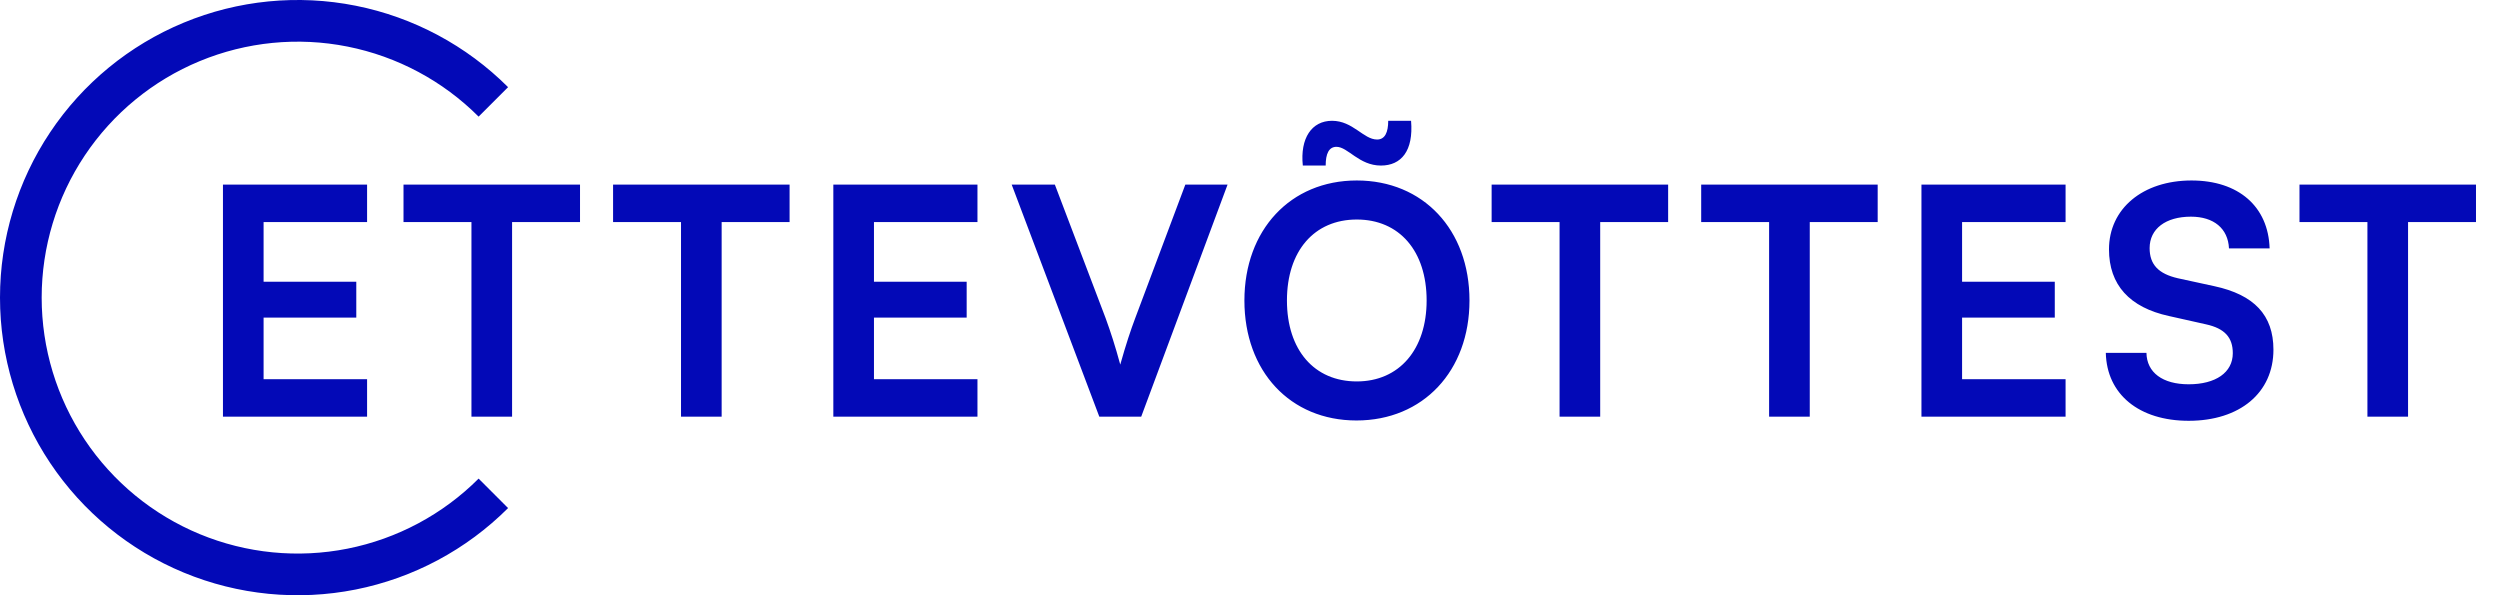 <svg xmlns="http://www.w3.org/2000/svg" width="126" height="30" viewBox="0 0 126 30" fill="none"><path d="M25.607 25.607C23.509 27.704 20.836 29.133 17.926 29.712C15.017 30.291 12.001 29.994 9.26 28.858C6.519 27.723 4.176 25.8 2.528 23.334C0.88 20.867 1.82717e-07 17.967 0 15C-1.82717e-07 12.033 0.88 9.133 2.528 6.666C4.176 4.2 6.519 2.277 9.26 1.142C12.001 0.006 15.017 -0.291 17.926 0.288C20.836 0.867 23.509 2.296 25.607 4.393L24.122 5.878C22.318 4.074 20.019 2.846 17.517 2.348C15.014 1.85 12.421 2.106 10.063 3.082C7.706 4.058 5.692 5.712 4.274 7.833C2.857 9.955 2.1 12.449 2.1 15C2.1 17.551 2.857 20.046 4.274 22.167C5.692 24.288 7.706 25.942 10.063 26.918C12.421 27.894 15.014 28.15 17.517 27.652C20.019 27.154 22.318 25.926 24.122 24.122L25.607 25.607Z" fill="#0309B7"></path><path d="M18.501 21H11.237V9.304H18.501V11.192H13.285V14.2H17.957V16.008H13.285V19.112H18.501V21ZM20.337 11.192V9.304H29.233V11.192H25.809V21H23.761V11.192H20.337ZM30.899 11.192V9.304H39.795V11.192H36.371V21H34.323V11.192H30.899ZM49.264 21H42V9.304H49.264V11.192H44.048V14.2H48.72V16.008H44.048V19.112H49.264V21ZM55.405 21L50.989 9.304H53.165L55.725 16.04C55.981 16.744 56.205 17.432 56.461 18.376C56.749 17.352 56.989 16.632 57.213 16.04L59.741 9.304H61.869L57.517 21H55.405ZM66.814 8.344H65.662C65.518 6.968 66.11 6.088 67.134 6.088C68.19 6.088 68.718 7.032 69.406 7.032C69.806 7.032 69.966 6.664 69.966 6.088H71.118C71.246 7.608 70.622 8.344 69.598 8.344C68.494 8.344 67.934 7.4 67.358 7.4C66.974 7.4 66.814 7.752 66.814 8.344ZM74.062 15.144C74.062 18.696 71.726 21.192 68.366 21.192C65.022 21.192 62.718 18.712 62.718 15.144C62.718 11.592 65.038 9.096 68.382 9.096C71.726 9.096 74.062 11.576 74.062 15.144ZM71.902 15.144C71.902 12.648 70.526 11.064 68.382 11.064C66.238 11.064 64.862 12.648 64.862 15.144C64.862 17.64 66.238 19.224 68.382 19.224C70.526 19.224 71.902 17.608 71.902 15.144ZM75.178 11.192V9.304H84.074V11.192H80.65V21H78.602V11.192H75.178ZM85.74 11.192V9.304H94.635V11.192H91.212V21H89.163V11.192H85.74ZM104.105 21H96.841V9.304H104.105V11.192H98.889V14.2H103.561V16.008H98.889V19.112H104.105V21ZM106.293 12.568C106.293 10.52 107.989 9.096 110.453 9.096C112.821 9.096 114.325 10.408 114.389 12.52H112.341C112.293 11.512 111.573 10.92 110.421 10.92C109.157 10.92 108.341 11.528 108.341 12.504C108.341 13.336 108.789 13.8 109.765 14.024L111.605 14.424C113.605 14.856 114.581 15.88 114.581 17.624C114.581 19.8 112.885 21.208 110.309 21.208C107.813 21.208 106.181 19.88 106.133 17.784H108.181C108.197 18.776 108.997 19.368 110.309 19.368C111.669 19.368 112.533 18.776 112.533 17.8C112.533 17.016 112.133 16.552 111.173 16.344L109.317 15.928C107.333 15.496 106.293 14.36 106.293 12.568ZM115.894 11.192V9.304H124.79V11.192H121.366V21H119.318V11.192H115.894Z" fill="#0309B7"></path></svg>